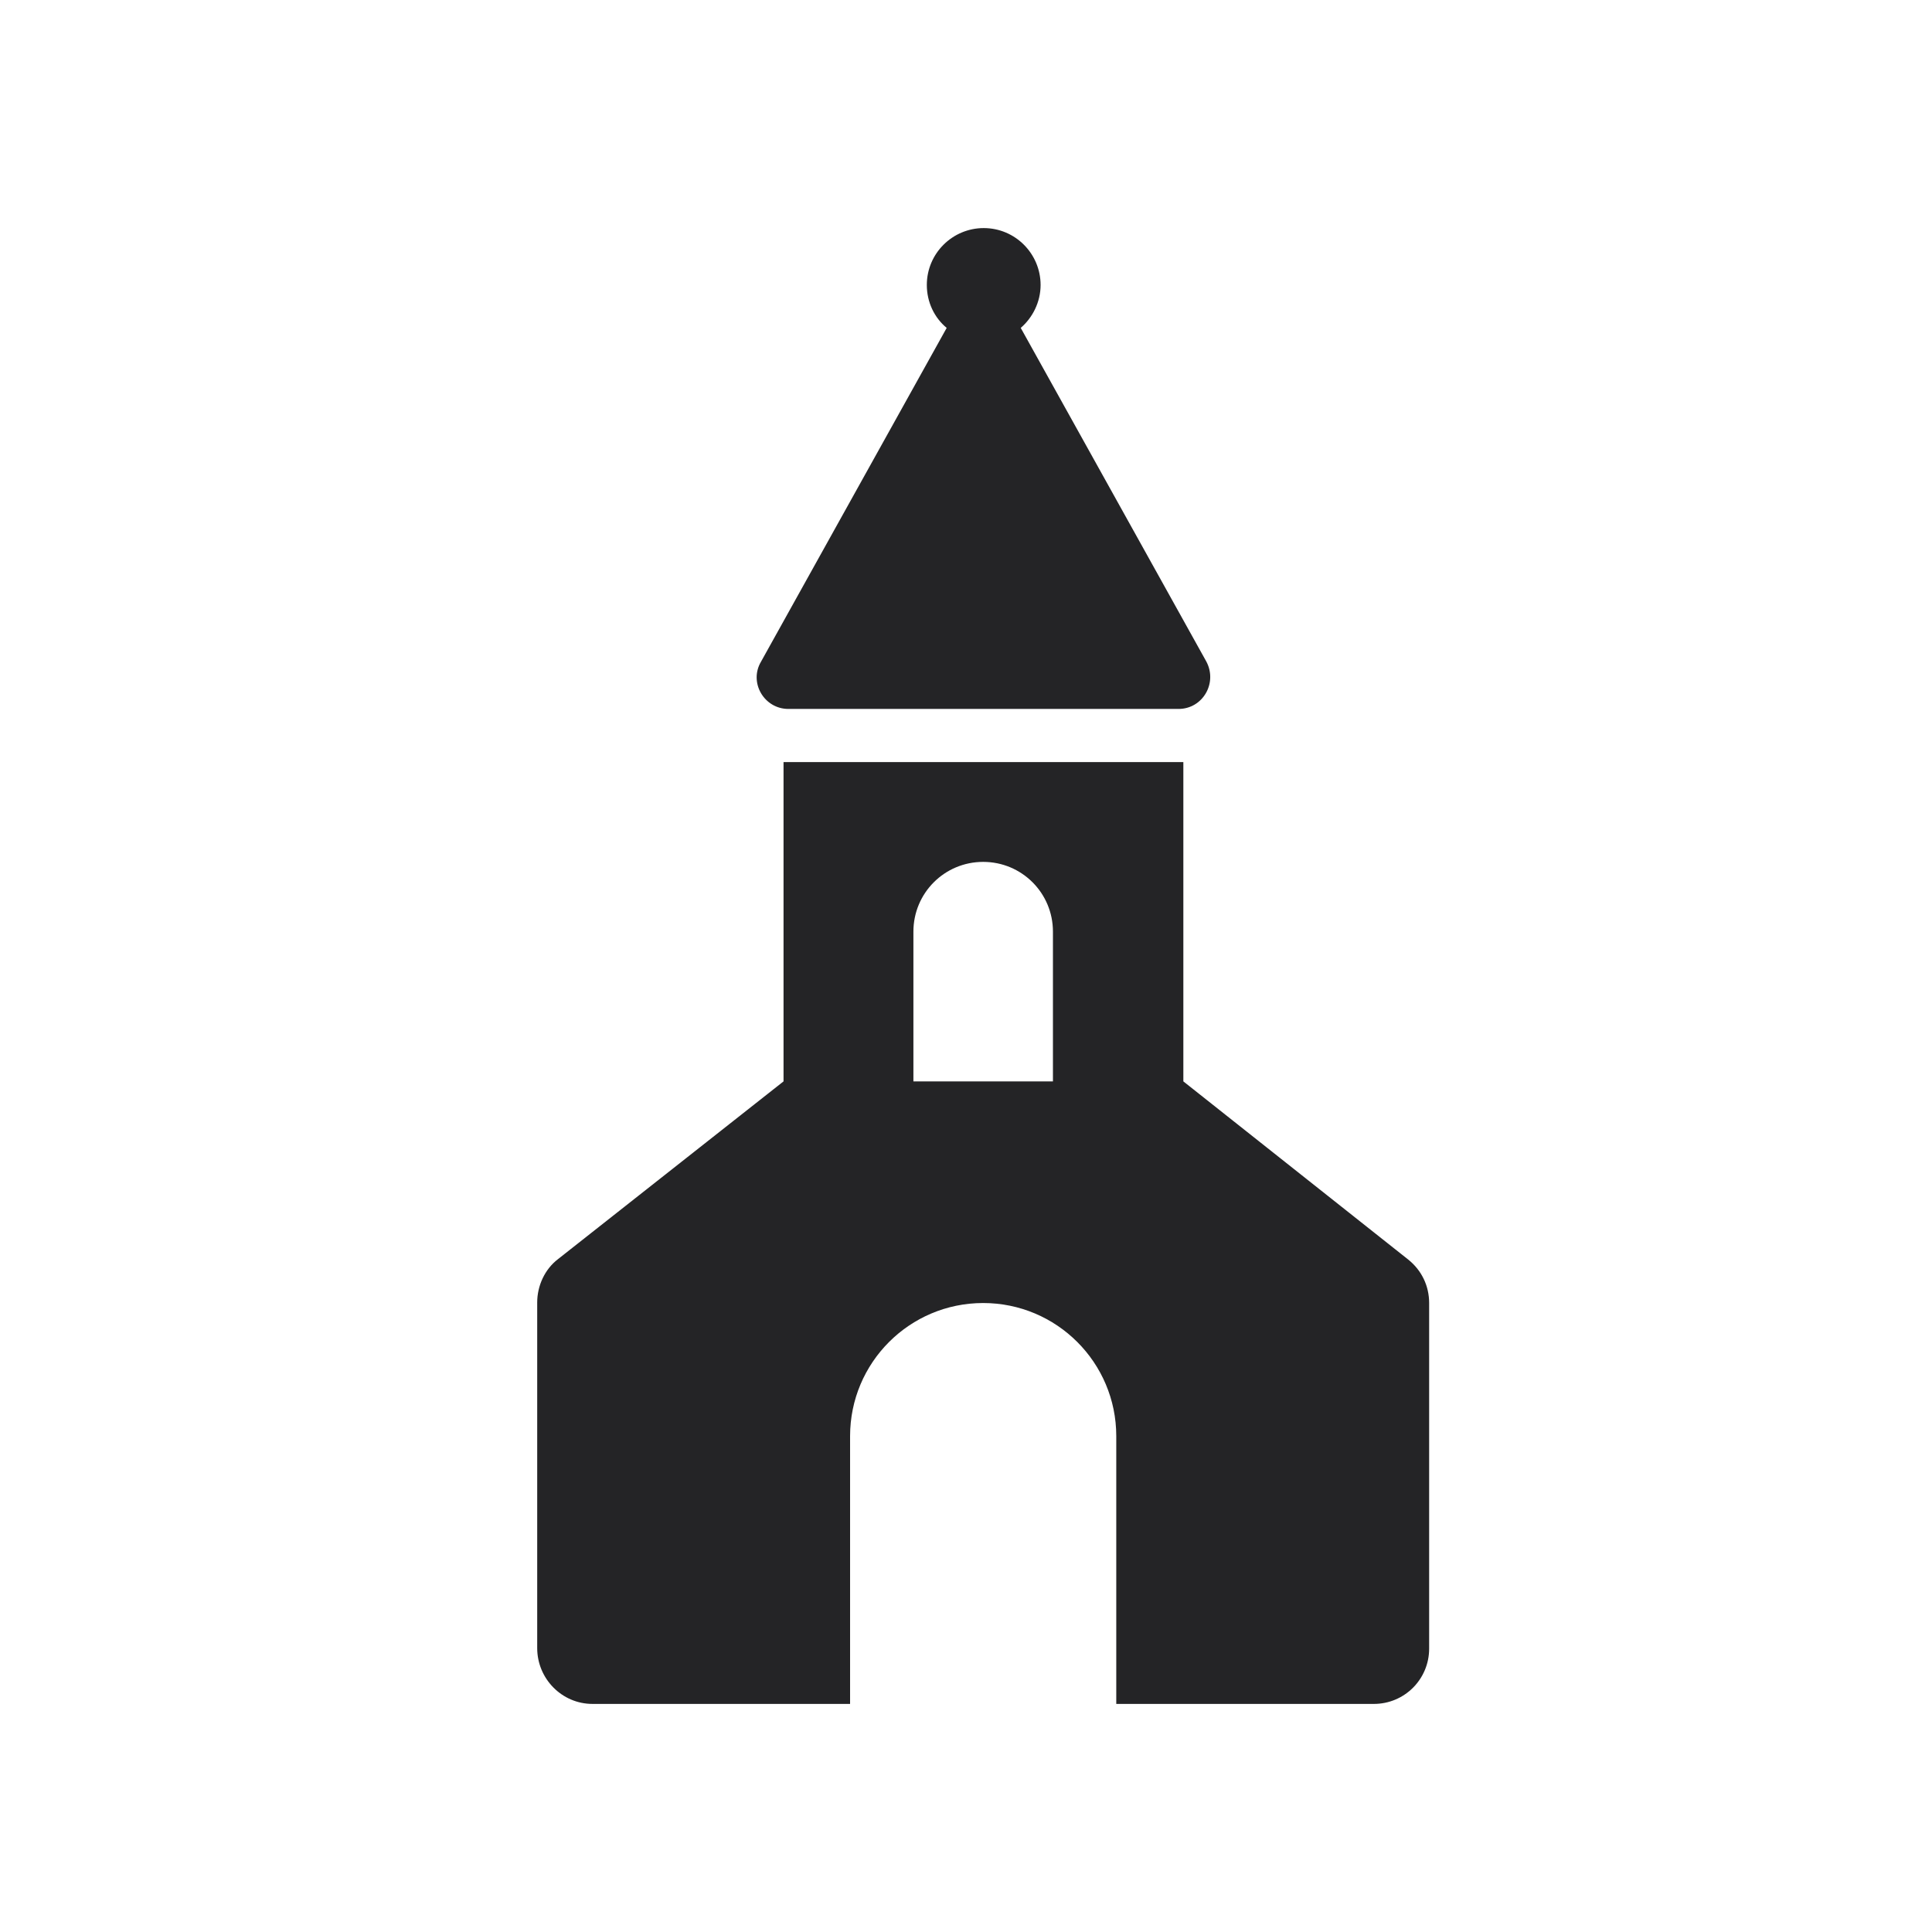 <?xml version="1.0" encoding="utf-8"?>
<!-- Generator: Adobe Illustrator 18.1.1, SVG Export Plug-In . SVG Version: 6.00 Build 0)  -->
<svg version="1.1" id="Layer_1" xmlns="http://www.w3.org/2000/svg" xmlns:xlink="http://www.w3.org/1999/xlink" x="0px" y="0px"
	 viewBox="0 0 360 360" enable-background="new 0 0 360 360" xml:space="preserve">
<g>
	<path fill="#242426" d="M110.4,317.5h48v-49.9c0-13.7,11.1-24.8,24.8-24.8c13.7,0,24.8,11.1,24.8,24.8v49.9h48
		c5.7,0,10.3-4.6,10.3-10.3v-64.4c0-3.2-1.4-6.1-3.9-8.1l-41.9-33.2v-59.5h-74.5v59.5L104,234.6c-2.5,1.9-3.9,5-3.9,8.1v64.4
		C100.1,312.8,104.7,317.5,110.4,317.5L110.4,317.5z M170.2,173.6c0-7.2,5.8-13,13-13c7.2,0,13,5.8,13,13v27.9h-26V173.6z
		 M170.2,173.6"/>
	<path fill="#242426" d="M146.9,132.1h72.7c4.5,0,7.3-4.8,5.2-8.8l-34.6-62.2c2.2-1.9,3.7-4.8,3.7-8c0-5.8-4.7-10.6-10.6-10.6
		c-5.8,0-10.6,4.7-10.6,10.6c0,3.2,1.4,6.1,3.7,8l-34.6,62.2C139.5,127.2,142.4,132.1,146.9,132.1L146.9,132.1z M146.9,132.1"/>
</g>
</svg>
